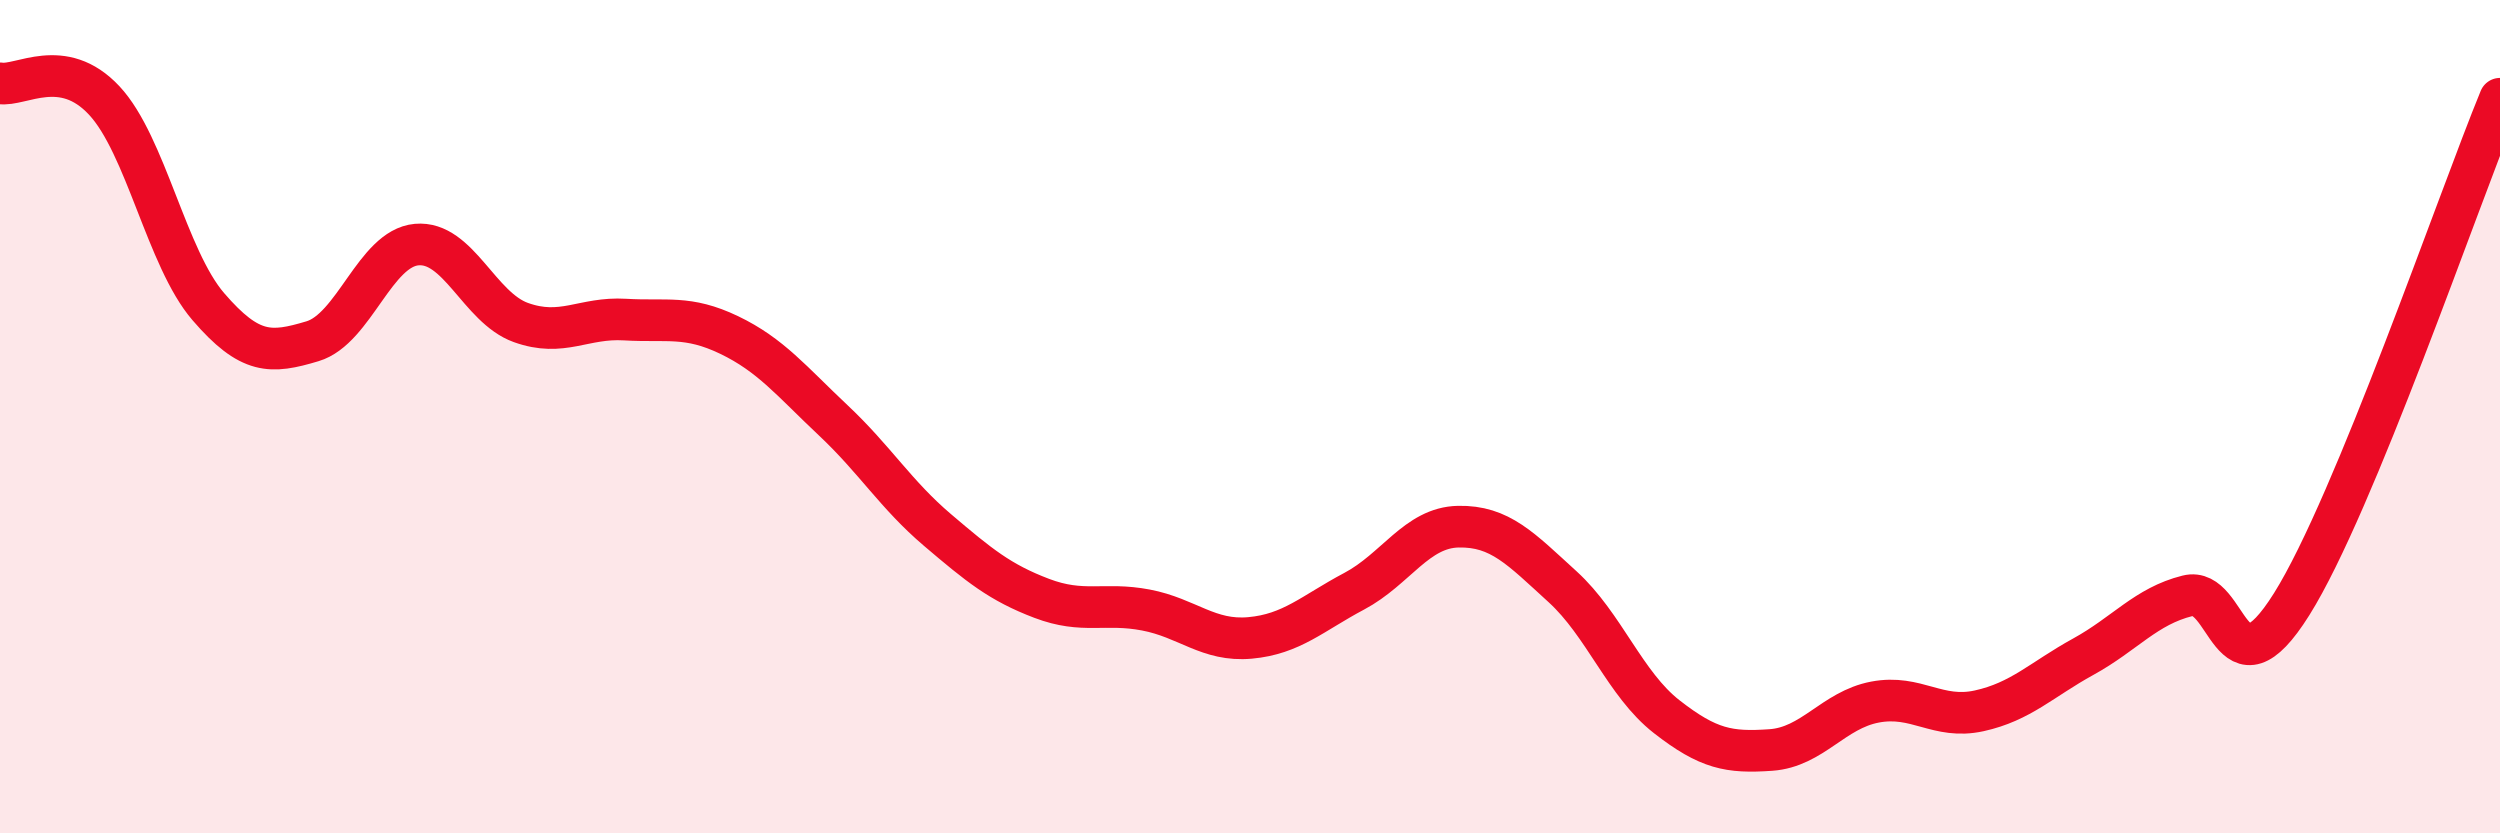 
    <svg width="60" height="20" viewBox="0 0 60 20" xmlns="http://www.w3.org/2000/svg">
      <path
        d="M 0,2 C 0.5,2.08 1.5,1.34 2.5,2.41 C 3.5,3.48 4,6.2 5,7.36 C 6,8.52 6.5,8.49 7.5,8.19 C 8.5,7.89 9,5.96 10,5.87 C 11,5.78 11.5,7.38 12.5,7.74 C 13.5,8.1 14,7.61 15,7.67 C 16,7.73 16.5,7.56 17.5,8.04 C 18.5,8.52 19,9.15 20,10.09 C 21,11.03 21.5,11.87 22.5,12.72 C 23.5,13.57 24,13.98 25,14.36 C 26,14.74 26.5,14.45 27.5,14.64 C 28.5,14.83 29,15.4 30,15.31 C 31,15.22 31.5,14.72 32.5,14.19 C 33.5,13.66 34,12.66 35,12.64 C 36,12.62 36.5,13.17 37.5,14.08 C 38.5,14.99 39,16.42 40,17.2 C 41,17.98 41.5,18.07 42.5,18 C 43.5,17.93 44,17.04 45,16.85 C 46,16.66 46.5,17.28 47.5,17.06 C 48.5,16.84 49,16.31 50,15.76 C 51,15.21 51.5,14.55 52.5,14.3 C 53.5,14.05 53.5,16.89 55,14.5 C 56.5,12.11 59,4.8 60,2.37L60 20L0 20Z"
        fill="#EB0A25"
        opacity="0.1"
        stroke-linecap="round"
        stroke-linejoin="round"
      />
      <path
        d="M 0,2 C 0.5,2.08 1.5,1.34 2.5,2.41 C 3.5,3.48 4,6.2 5,7.36 C 6,8.52 6.5,8.49 7.5,8.19 C 8.5,7.89 9,5.96 10,5.87 C 11,5.78 11.5,7.38 12.5,7.74 C 13.5,8.1 14,7.61 15,7.67 C 16,7.73 16.5,7.56 17.5,8.04 C 18.5,8.52 19,9.15 20,10.09 C 21,11.03 21.5,11.87 22.5,12.72 C 23.5,13.57 24,13.98 25,14.36 C 26,14.74 26.5,14.45 27.5,14.64 C 28.5,14.83 29,15.4 30,15.31 C 31,15.22 31.5,14.72 32.5,14.19 C 33.5,13.66 34,12.66 35,12.64 C 36,12.62 36.5,13.17 37.5,14.08 C 38.5,14.99 39,16.42 40,17.2 C 41,17.98 41.5,18.07 42.5,18 C 43.5,17.93 44,17.04 45,16.85 C 46,16.66 46.5,17.28 47.5,17.06 C 48.5,16.84 49,16.31 50,15.76 C 51,15.21 51.5,14.55 52.5,14.3 C 53.5,14.05 53.5,16.89 55,14.5 C 56.5,12.11 59,4.8 60,2.37"
        stroke="#EB0A25"
        stroke-width="1"
        fill="none"
        stroke-linecap="round"
        stroke-linejoin="round"
      />
    </svg>
  